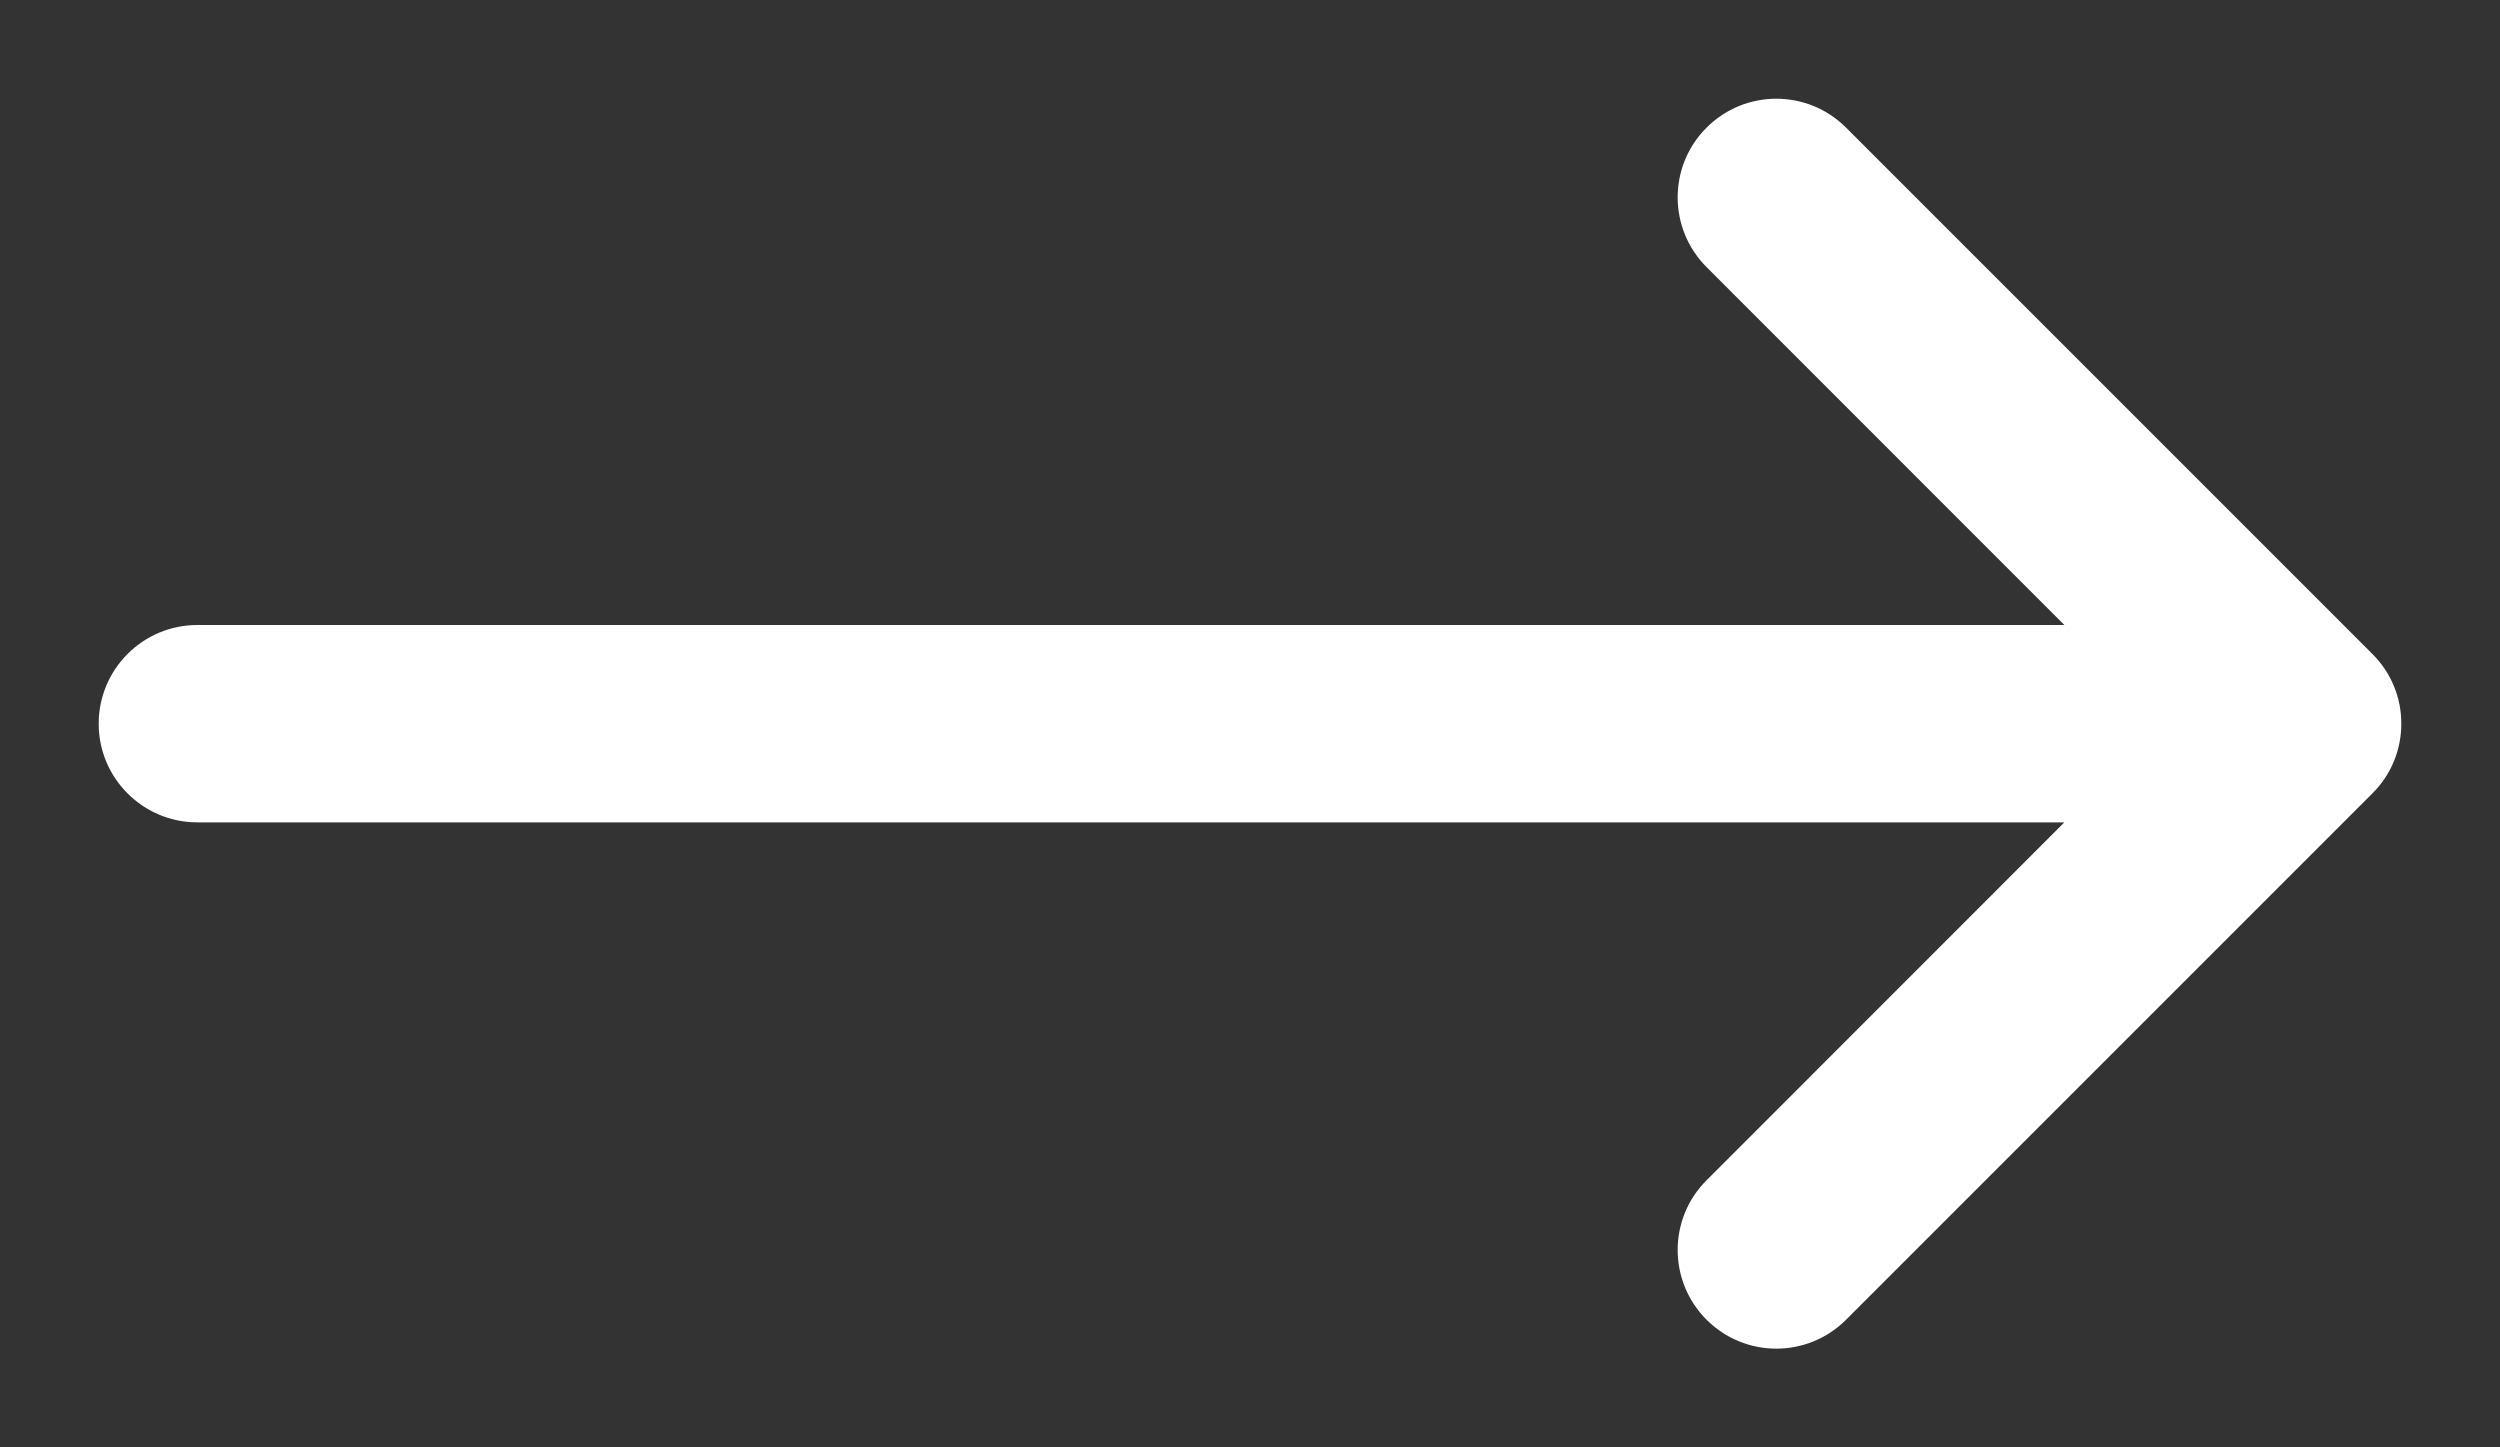 <svg width="19" height="11" viewBox="0 0 19 11" fill="none" xmlns="http://www.w3.org/2000/svg">
<rect x="0" y="0" width="19" height="11" fill="#333333" stroke="none"/>
<path fill-rule="evenodd" clip-rule="evenodd" d="M14.03 0.97C13.737 0.677 13.263 0.677 12.97 0.97C12.677 1.262 12.677 1.737 12.97 2.03L15.689 4.75H1.5C1.086 4.75 0.75 5.086 0.75 5.5C0.75 5.914 1.086 6.25 1.5 6.25H15.689L12.97 8.97C12.677 9.262 12.677 9.737 12.97 10.03C13.263 10.323 13.737 10.323 14.03 10.03L18.03 6.03C18.177 5.884 18.25 5.692 18.25 5.5C18.25 5.398 18.23 5.301 18.193 5.213C18.157 5.124 18.102 5.042 18.03 4.97L14.03 0.97Z" fill="white"/>
</svg>
